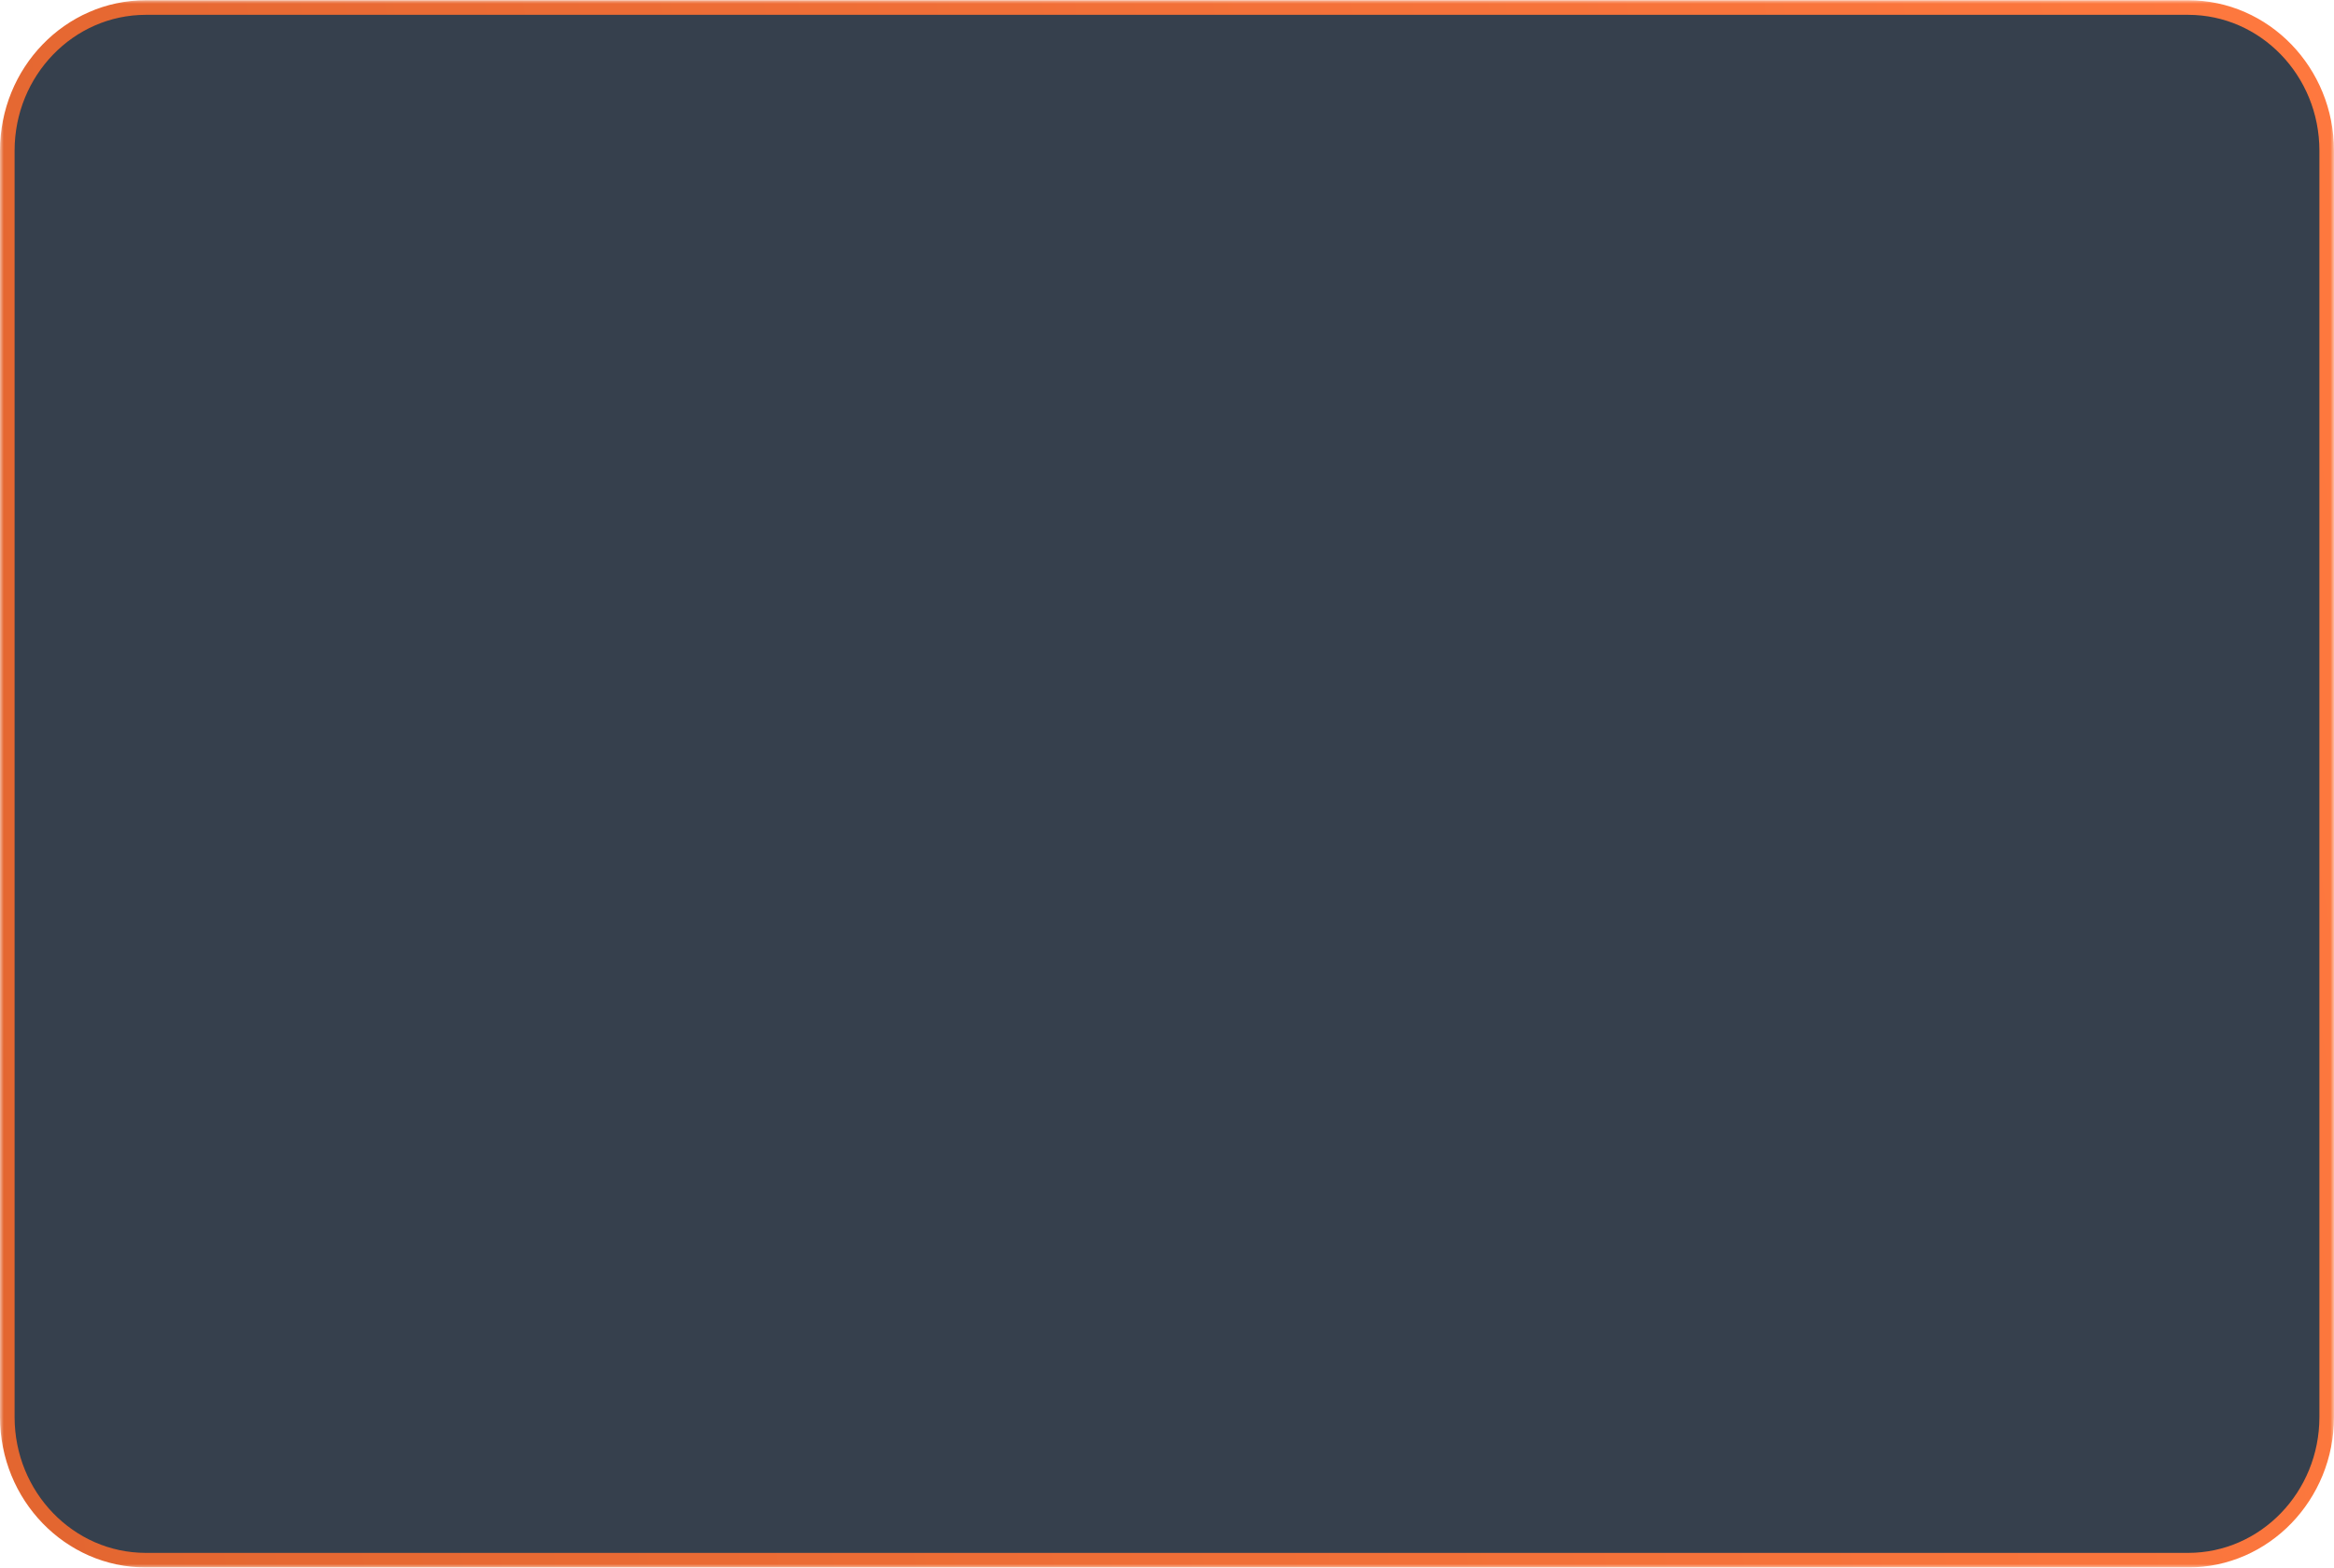 <?xml version="1.0" encoding="UTF-8"?> <svg xmlns="http://www.w3.org/2000/svg" width="320" height="215" viewBox="0 0 320 215" fill="none"> <g clip-path="url(#clip0_895_9)"> <mask id="mask0_895_9" style="mask-type:luminance" maskUnits="userSpaceOnUse" x="0" y="0" width="320" height="215"> <path d="M320 0H0V215H320V0Z" fill="white"></path> </mask> <g mask="url(#mask0_895_9)"> <path d="M300 1.034H20C9.507 1.034 1 9.827 1 20.673V194.327C1 205.173 9.507 213.966 20 213.966H300C310.493 213.966 319 205.173 319 194.327V20.673C319 9.827 310.493 1.034 300 1.034Z" fill="#041121" fill-opacity="0.8" stroke="url(#paint0_linear_895_9)" stroke-width="2"></path> </g> </g> <defs> <linearGradient id="paint0_linear_895_9" x1="315.098" y1="-73.03" x2="-514.194" y2="62.45" gradientUnits="userSpaceOnUse"> <stop stop-color="#FF793F"></stop> <stop offset="1" stop-color="#BC4C1C"></stop> </linearGradient> <clipPath id="clip0_895_9"> <rect width="320" height="215" fill="white"></rect> </clipPath> </defs> </svg> 